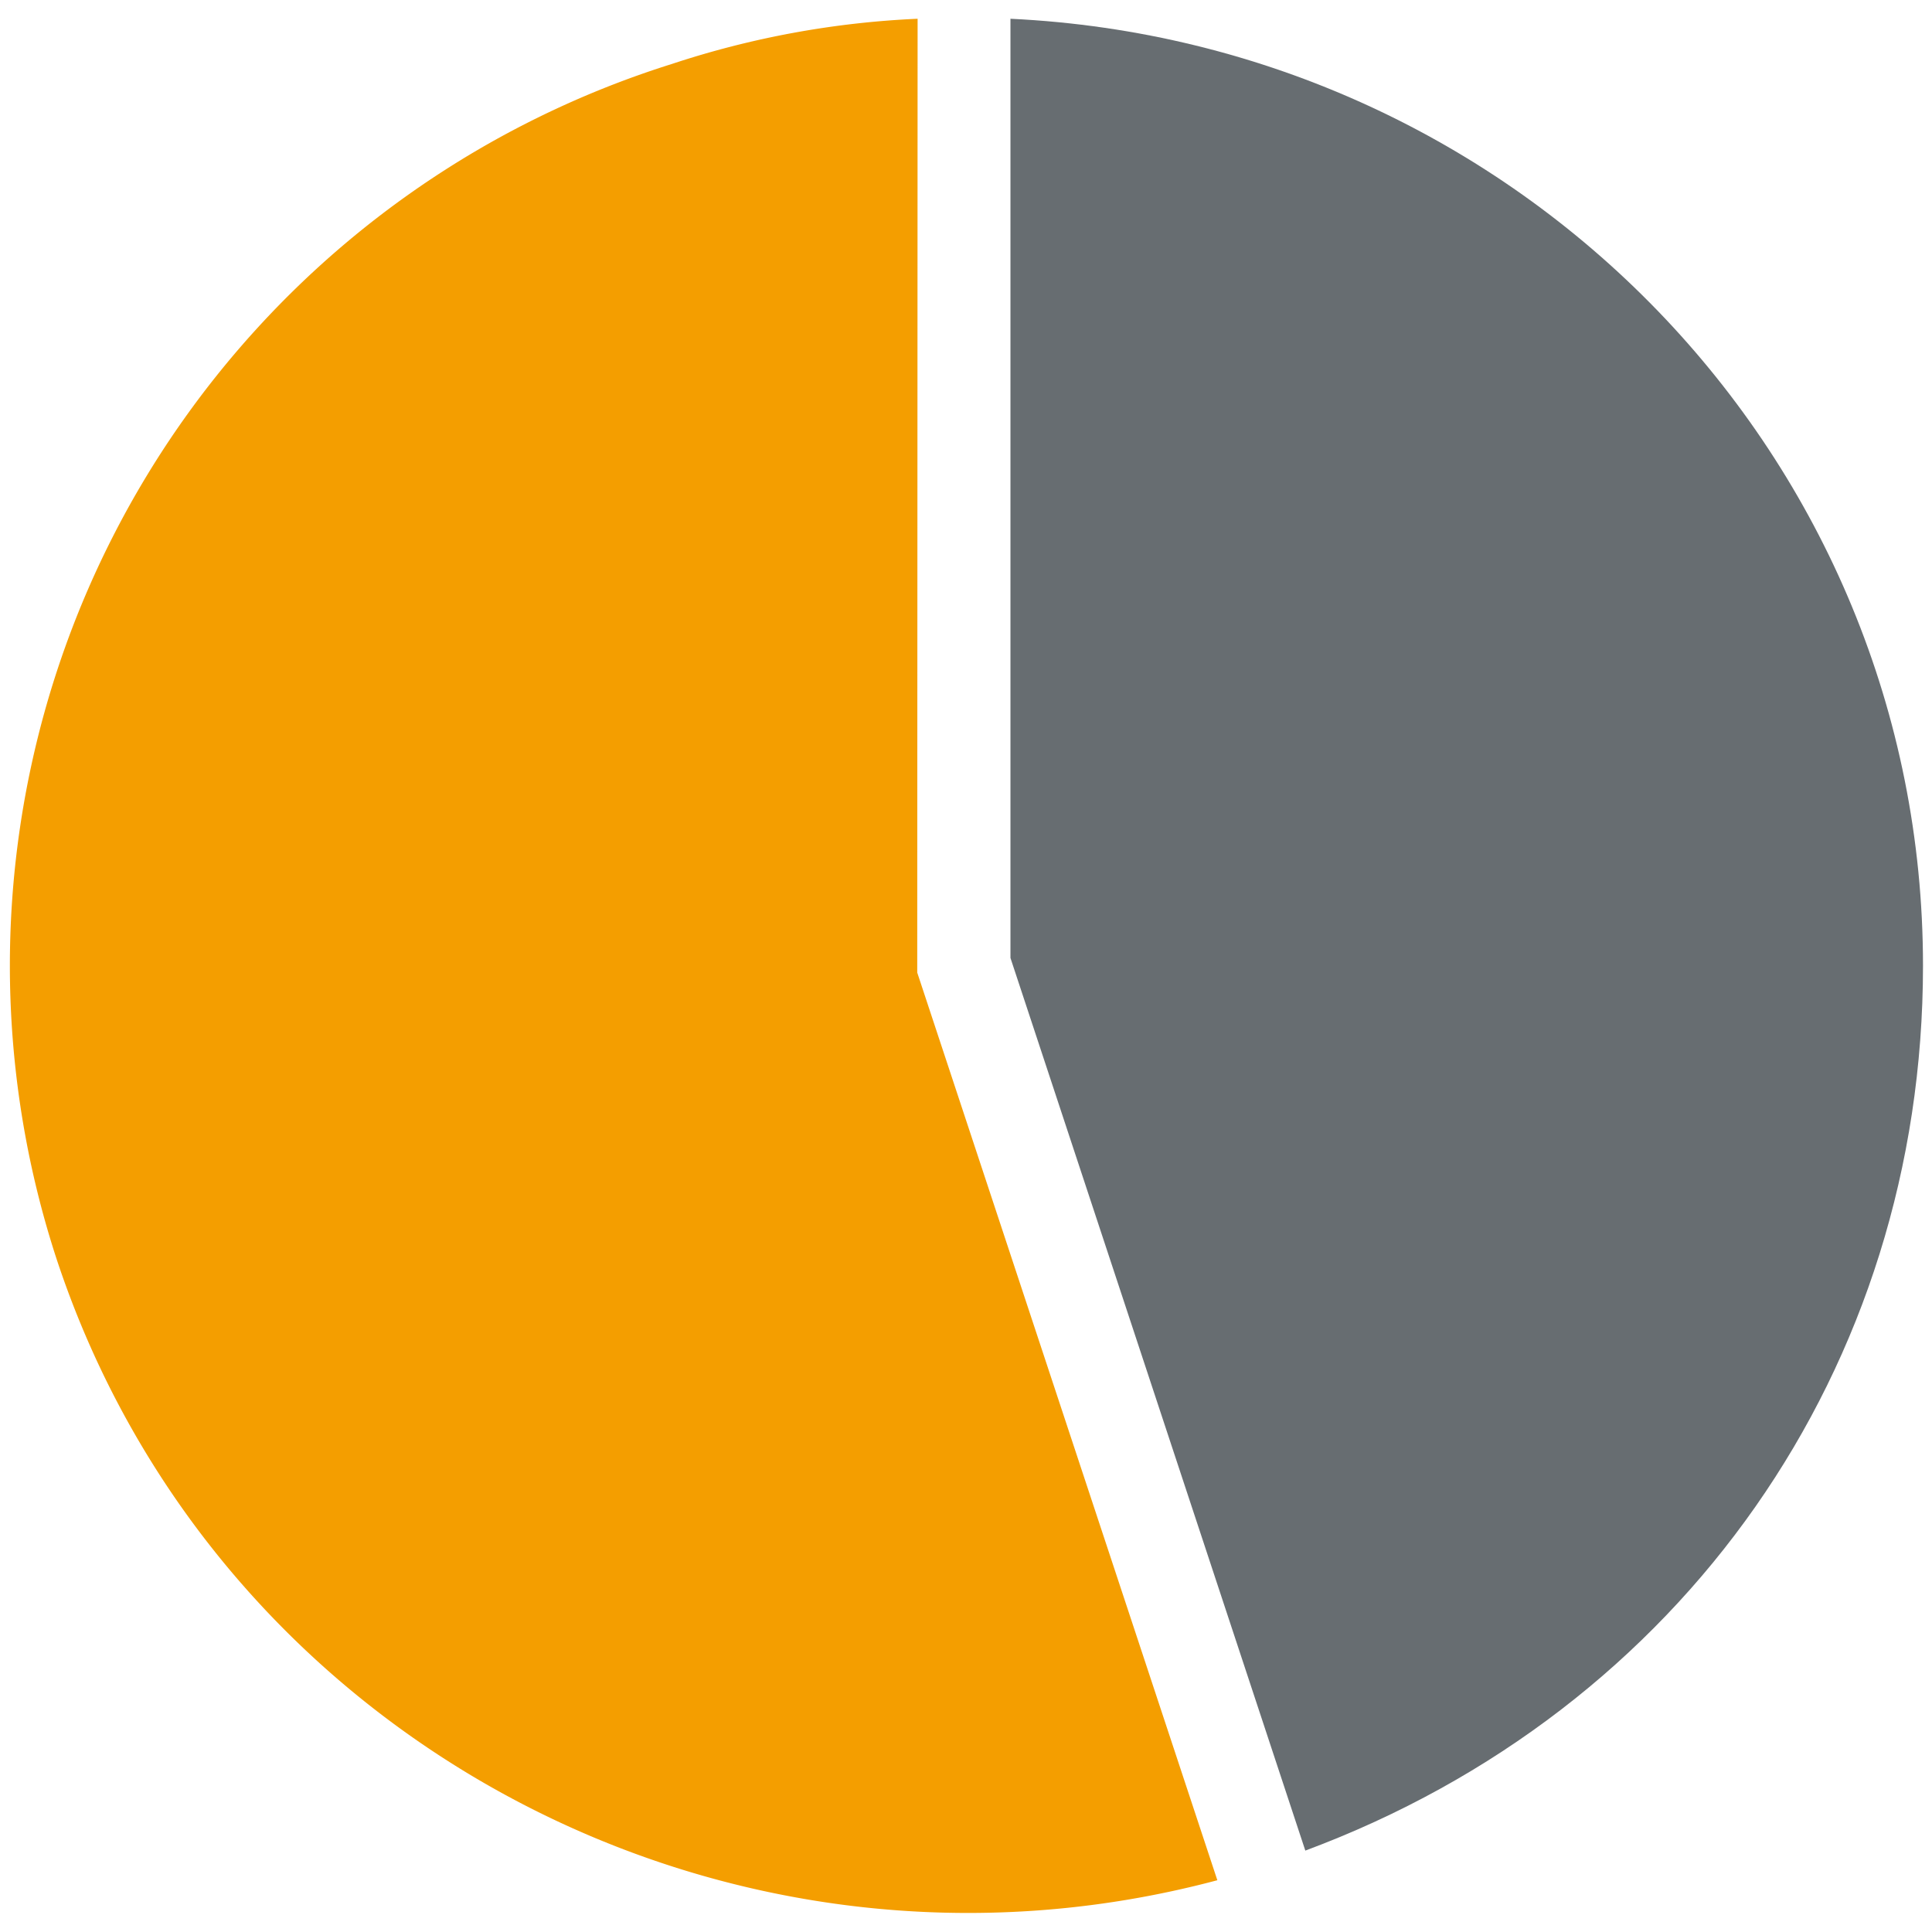 <svg id="Ebene_1" data-name="Ebene 1" xmlns="http://www.w3.org/2000/svg" viewBox="0 0 103 103"><defs><style>.cls-1{fill:none;}.cls-2{fill:#f49e00;}.cls-3{fill:#676d71;}</style></defs><path class="cls-1" d="M46.73,111.3h51v-51A51,51,0,0,1,46.73,111.3Z"/><path class="cls-2" d="M48.92,1a48.5,48.5,0,0,0-13.1,2.41A50.38,50.38,0,0,0,3,67.07c8.46,25.7,35.79,40.13,61.9,33.17l-16-48.39Z"/><path class="cls-3" d="M53.87,1V51.07L69.59,98.66c20.1-7.48,32.93-25.71,32.93-47.18v0C102.52,24.38,81,2.29,53.87,1Z"/></svg>